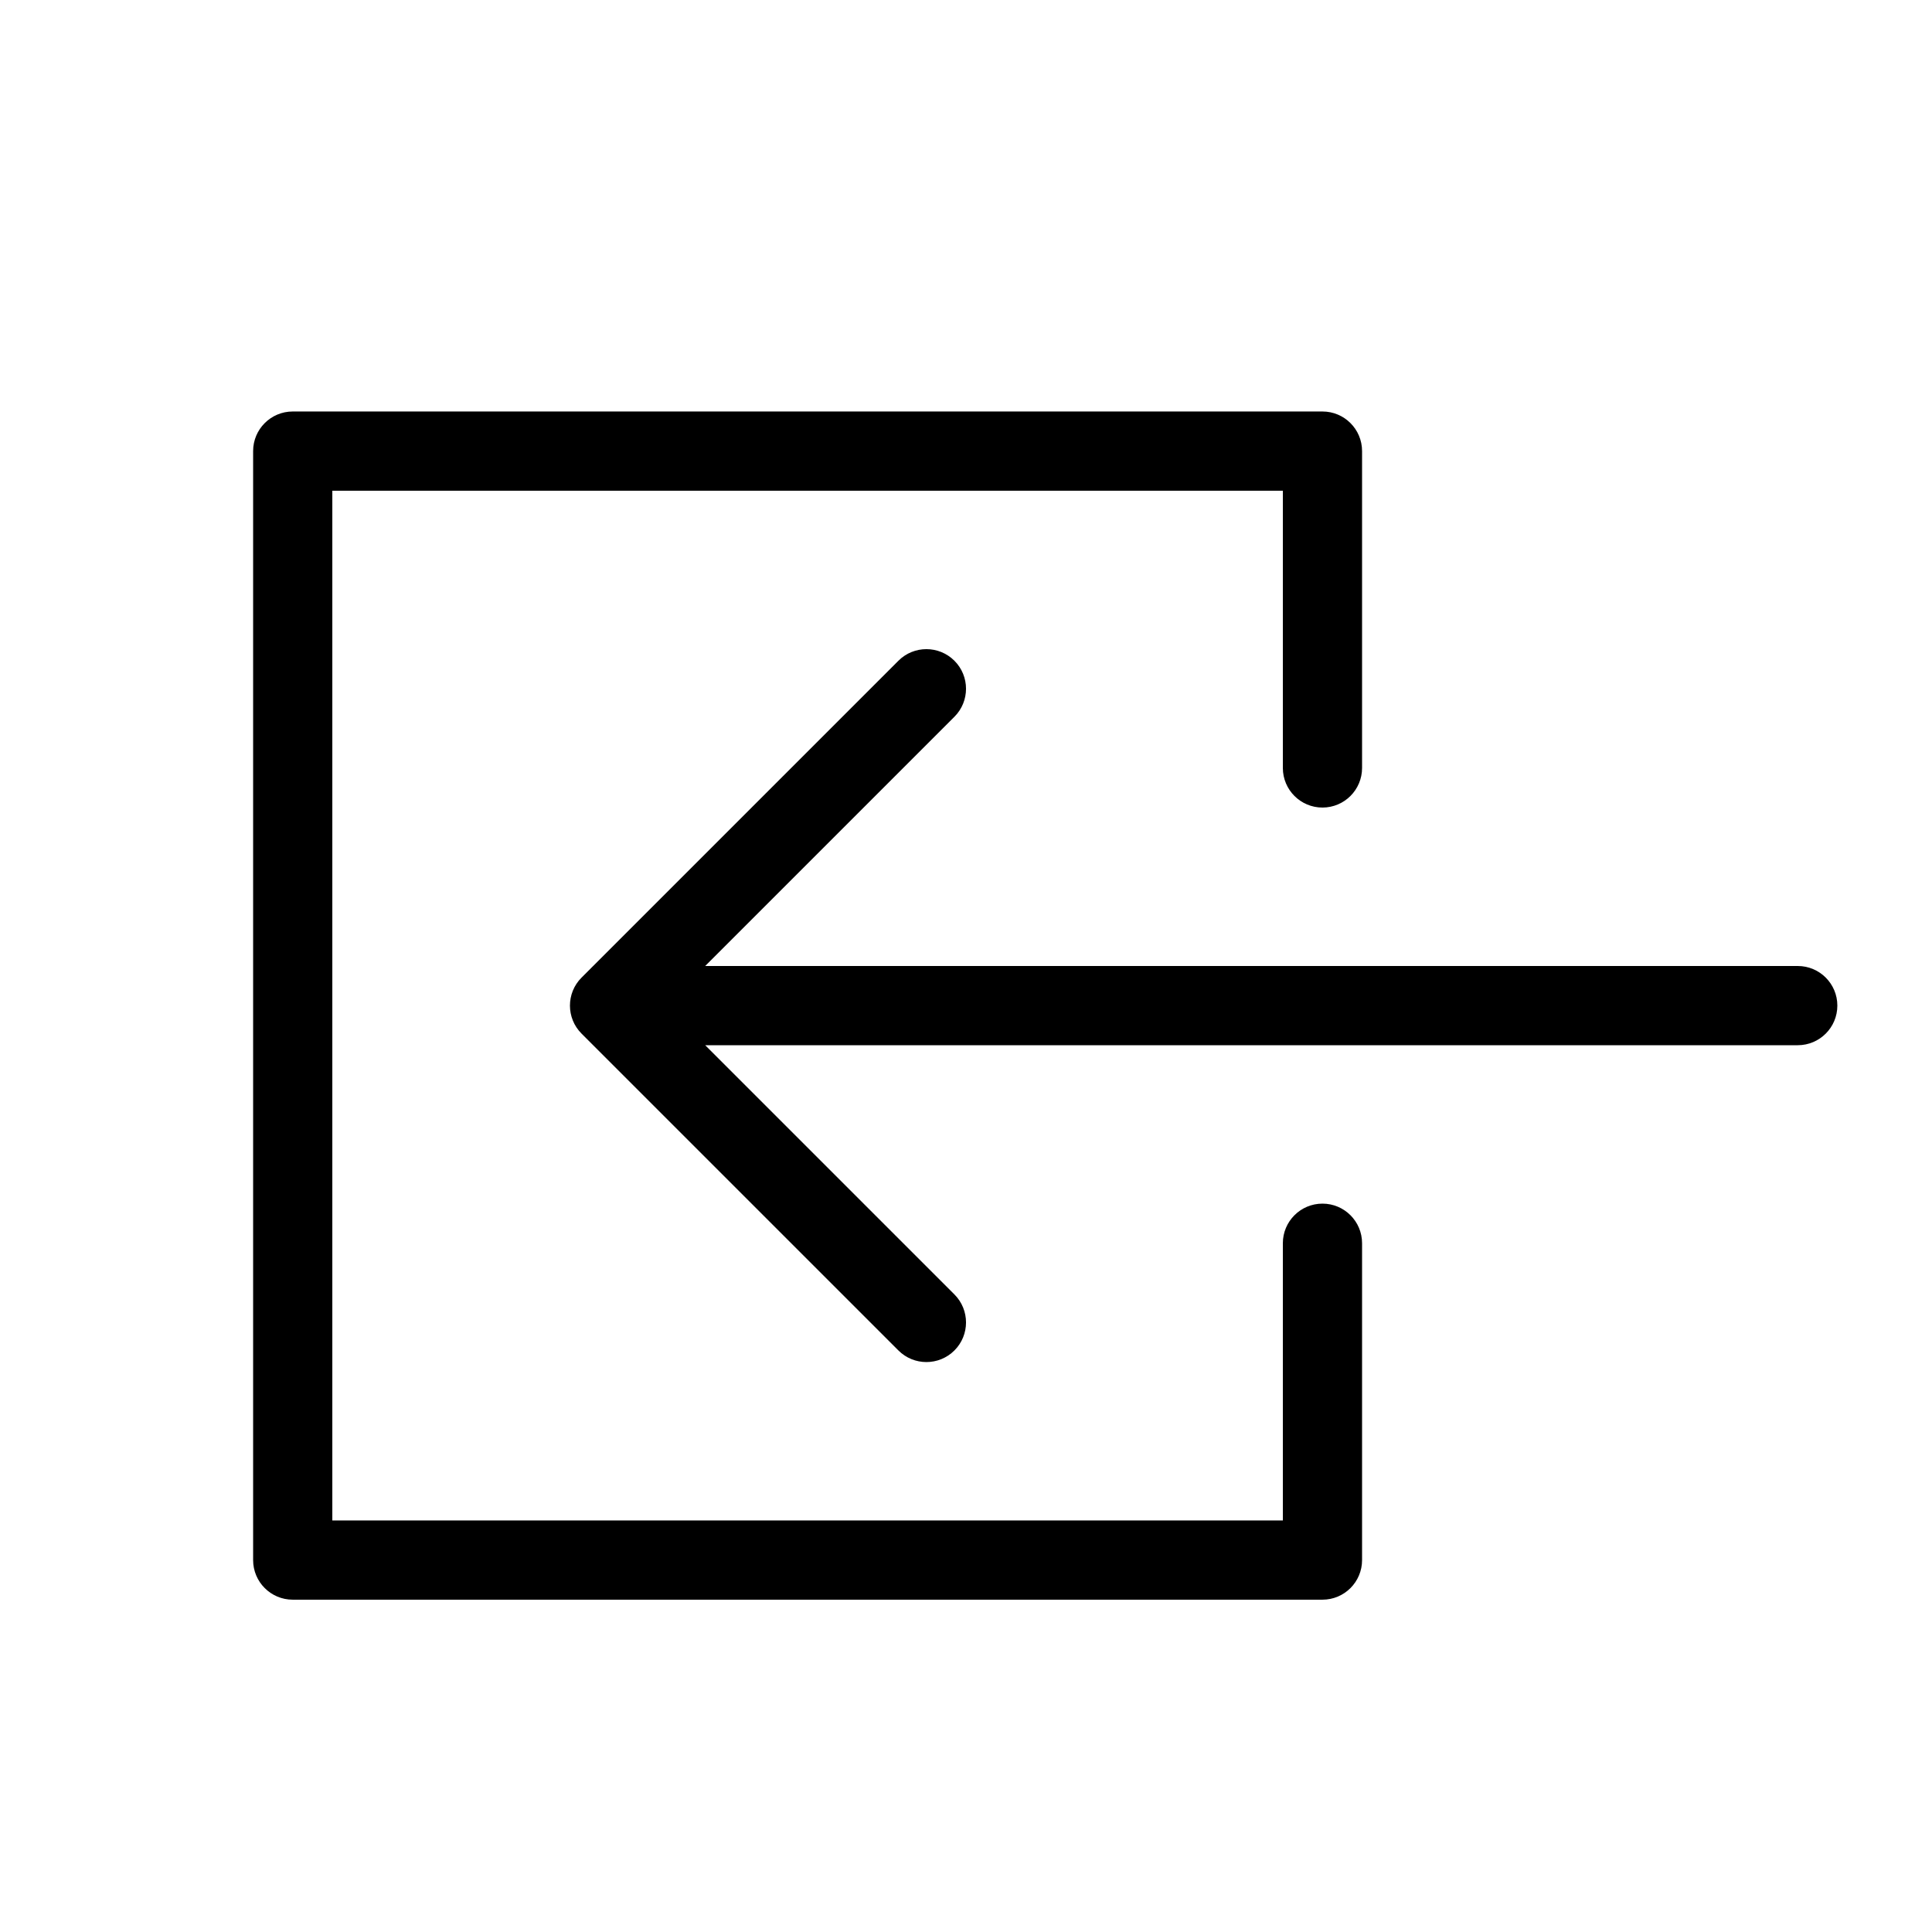 <?xml version="1.0" encoding="UTF-8"?>
<!-- Uploaded to: SVG Repo, www.svgrepo.com, Generator: SVG Repo Mixer Tools -->
<svg fill="#000000" width="800px" height="800px" version="1.1" viewBox="144 144 512 512" xmlns="http://www.w3.org/2000/svg">
 <path d="m330.88 400h289.54c5.797 0 10.496 4.699 10.496 10.496s-4.699 10.496-10.496 10.496h-289.54l66.051 66.047c4.098 4.102 4.098 10.746 0 14.844-4.102 4.102-10.746 4.102-14.844 0l-83.969-83.965c-4.102-4.102-4.102-10.746 0-14.844l83.969-83.969c4.098-4.102 10.742-4.102 14.844 0 4.098 4.098 4.098 10.742 0 14.844zm153.09 146.94v-73.469c0-5.797 4.699-10.496 10.496-10.496 5.797 0 10.496 4.699 10.496 10.496v83.965c0 5.797-4.699 10.496-10.496 10.496h-272.89c-5.797 0-10.496-4.699-10.496-10.496v-293.89c0-5.797 4.699-10.496 10.496-10.496h272.89c5.797 0 10.496 4.699 10.496 10.496v83.969c0 5.797-4.699 10.496-10.496 10.496-5.797 0-10.496-4.699-10.496-10.496v-73.473h-251.9v272.89z"/>
</svg>